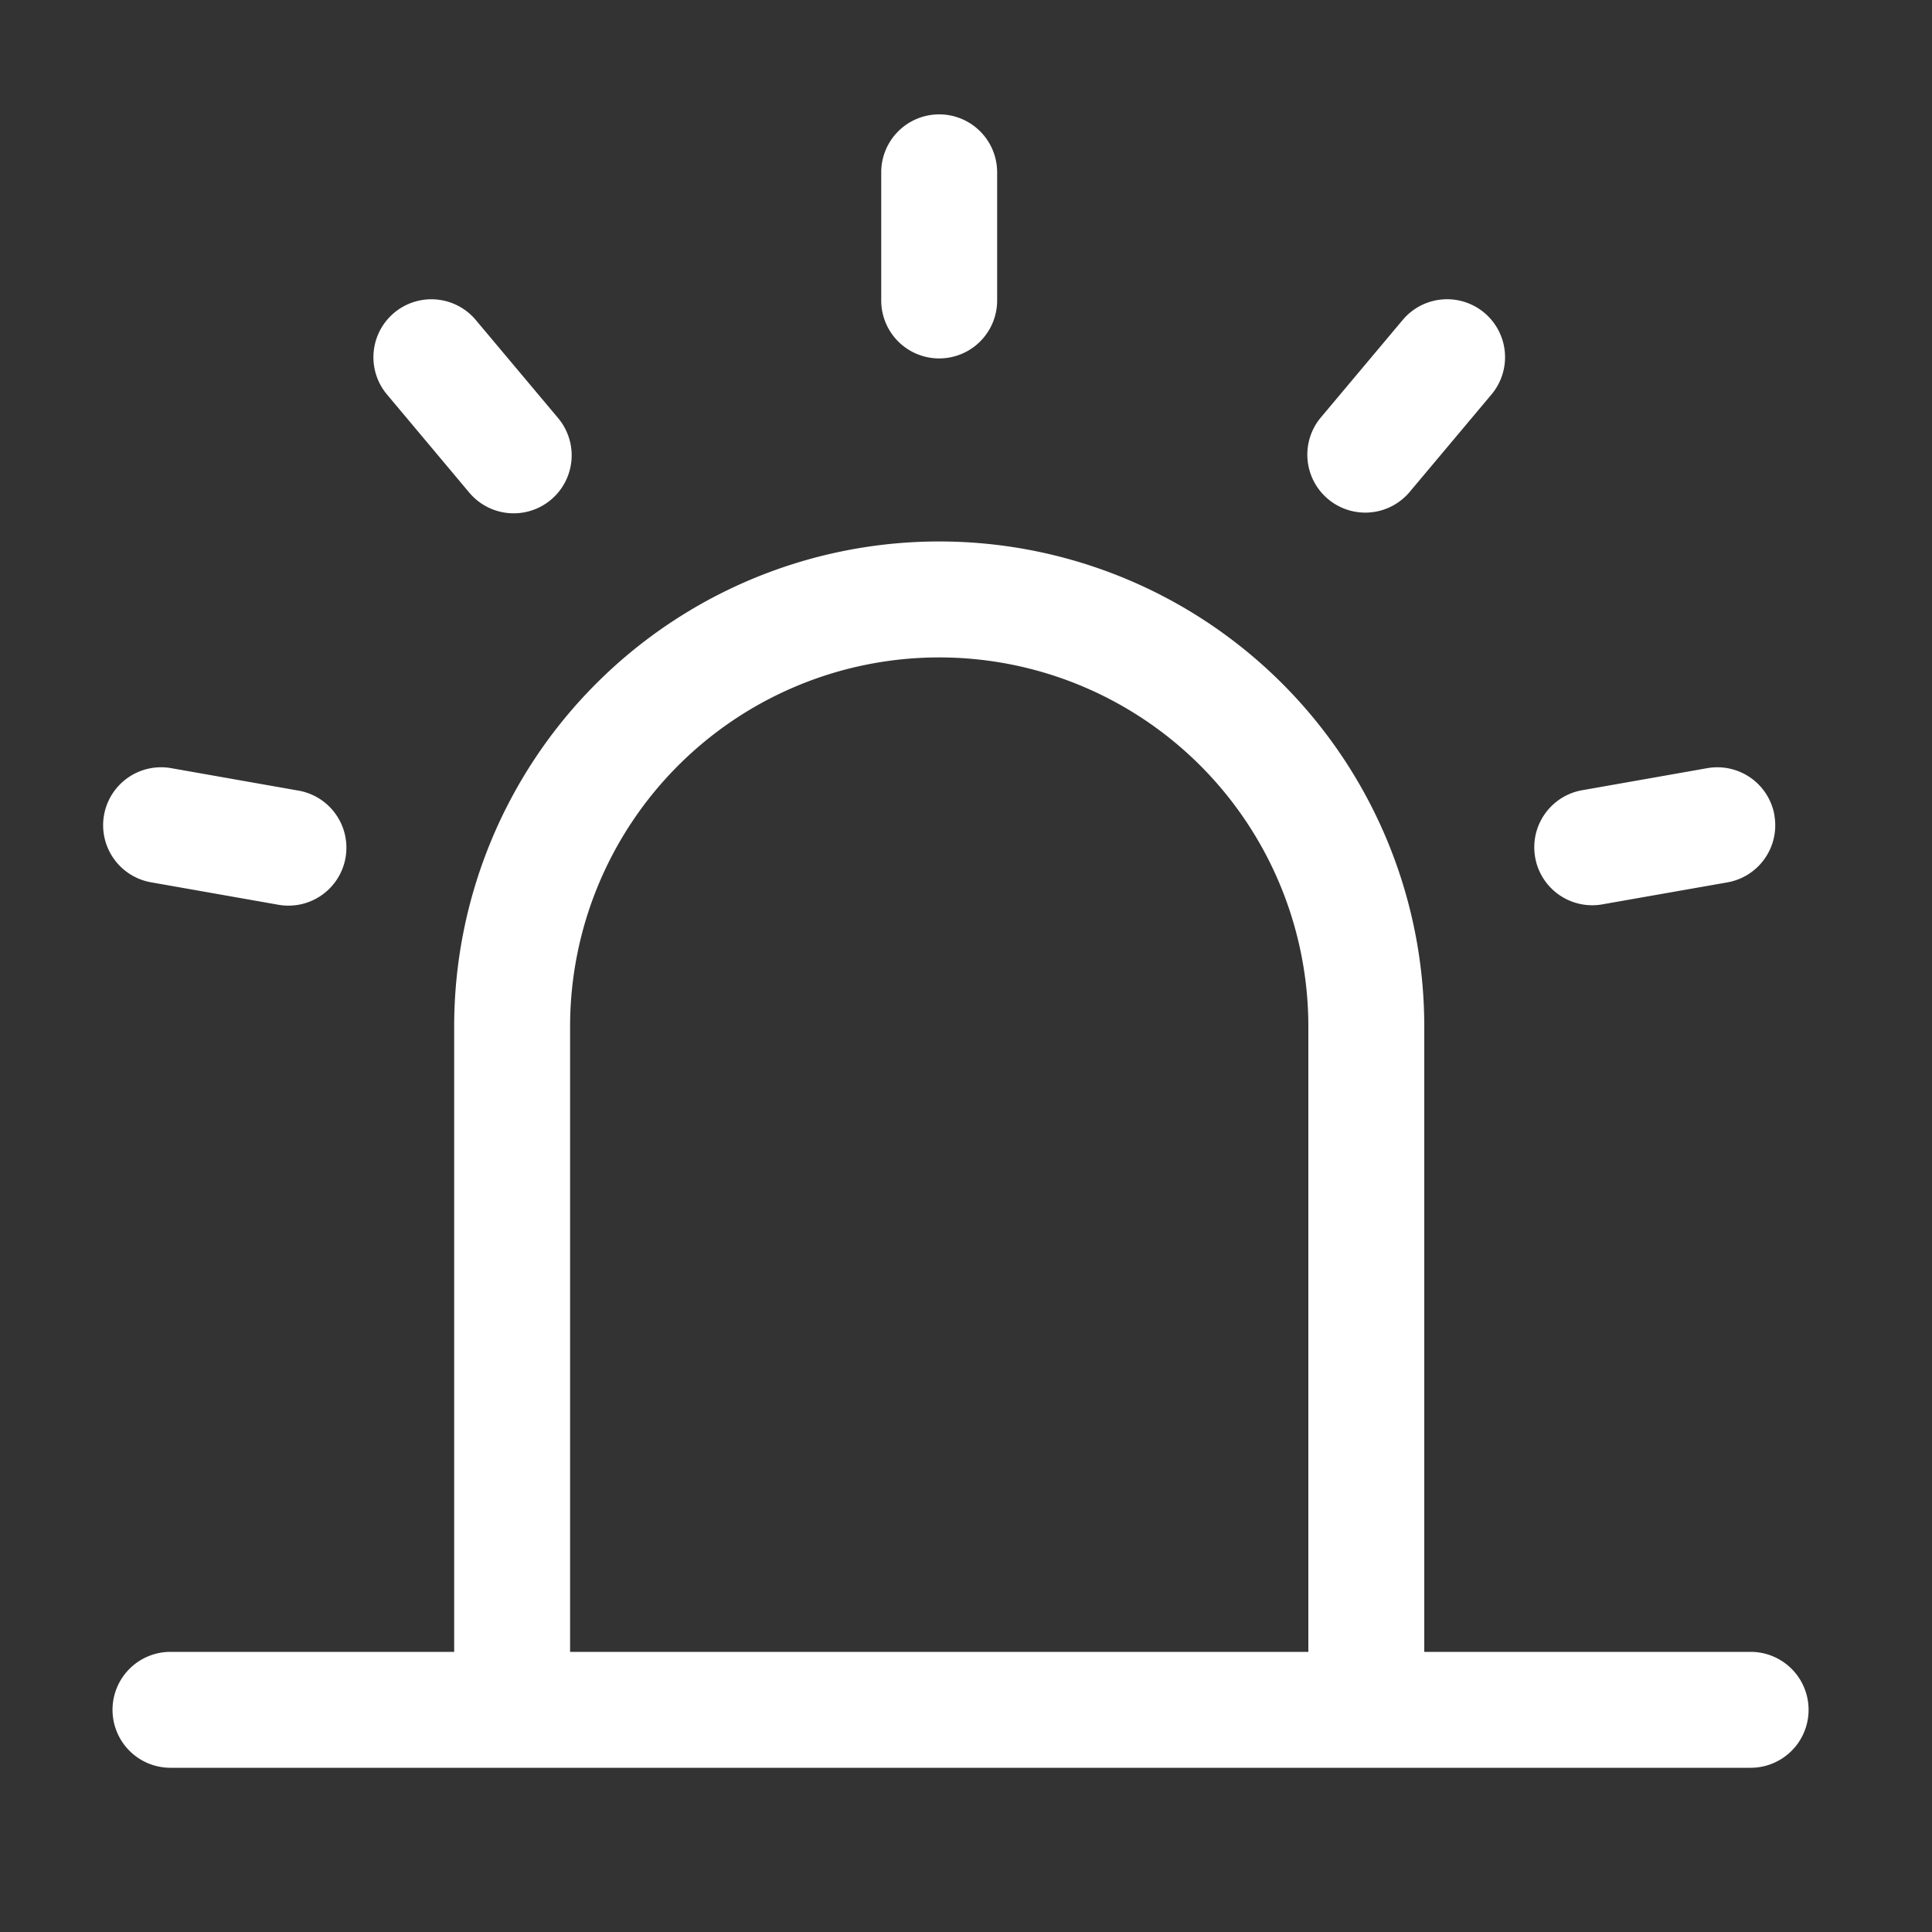 <?xml version="1.0" standalone="no"?><!DOCTYPE svg PUBLIC "-//W3C//DTD SVG 1.1//EN" "http://www.w3.org/Graphics/SVG/1.1/DTD/svg11.dtd"><svg t="1758531540331" class="icon" viewBox="0 0 1024 1024" version="1.1" xmlns="http://www.w3.org/2000/svg" p-id="14177" xmlns:xlink="http://www.w3.org/1999/xlink" width="48" height="48"><rect x="0" y="0" width="1024" height="1024" fill="#333333" stroke="none"/><path d="M497.787 60.621a30.72 30.72 0 0 1 30.72 30.72v67.912a30.72 30.72 0 0 1-61.44 0V91.341a30.72 30.72 0 0 1 30.72-30.72zM208.896 165.806a30.72 30.72 0 0 1 43.254 3.768l43.663 52.019a30.72 30.72 0 0 1-47.104 39.485l-43.622-52.019A30.72 30.72 0 0 1 208.896 165.806z m577.864 0a30.72 30.72 0 0 1 3.768 43.254l-43.663 52.019a30.72 30.72 0 0 1-47.063-39.485l43.663-52.019a30.72 30.72 0 0 1 43.295-3.768z m-288.973 182.641a195.625 195.625 0 0 1 195.666 195.625v331.448H302.162v-331.448a195.625 195.625 0 0 1 195.625-195.625z m257.106 527.073v-331.448a257.065 257.065 0 1 0-514.171 0v331.448H90.358a30.72 30.72 0 0 0 0 61.44h837.509a30.72 30.72 0 1 0 0-61.44H754.893zM55.132 432.046a30.72 30.72 0 0 1 35.635-24.904l66.847 11.796a30.72 30.72 0 1 1-10.65 60.498l-66.888-11.796a30.72 30.72 0 0 1-24.945-35.594z m885.309 0a30.72 30.72 0 0 1-24.904 35.635l-66.888 11.756a30.72 30.72 0 0 1-10.65-60.498l66.888-11.796a30.72 30.72 0 0 1 35.594 24.904z" fill="#ffffff" p-id="14178"></path></svg>
